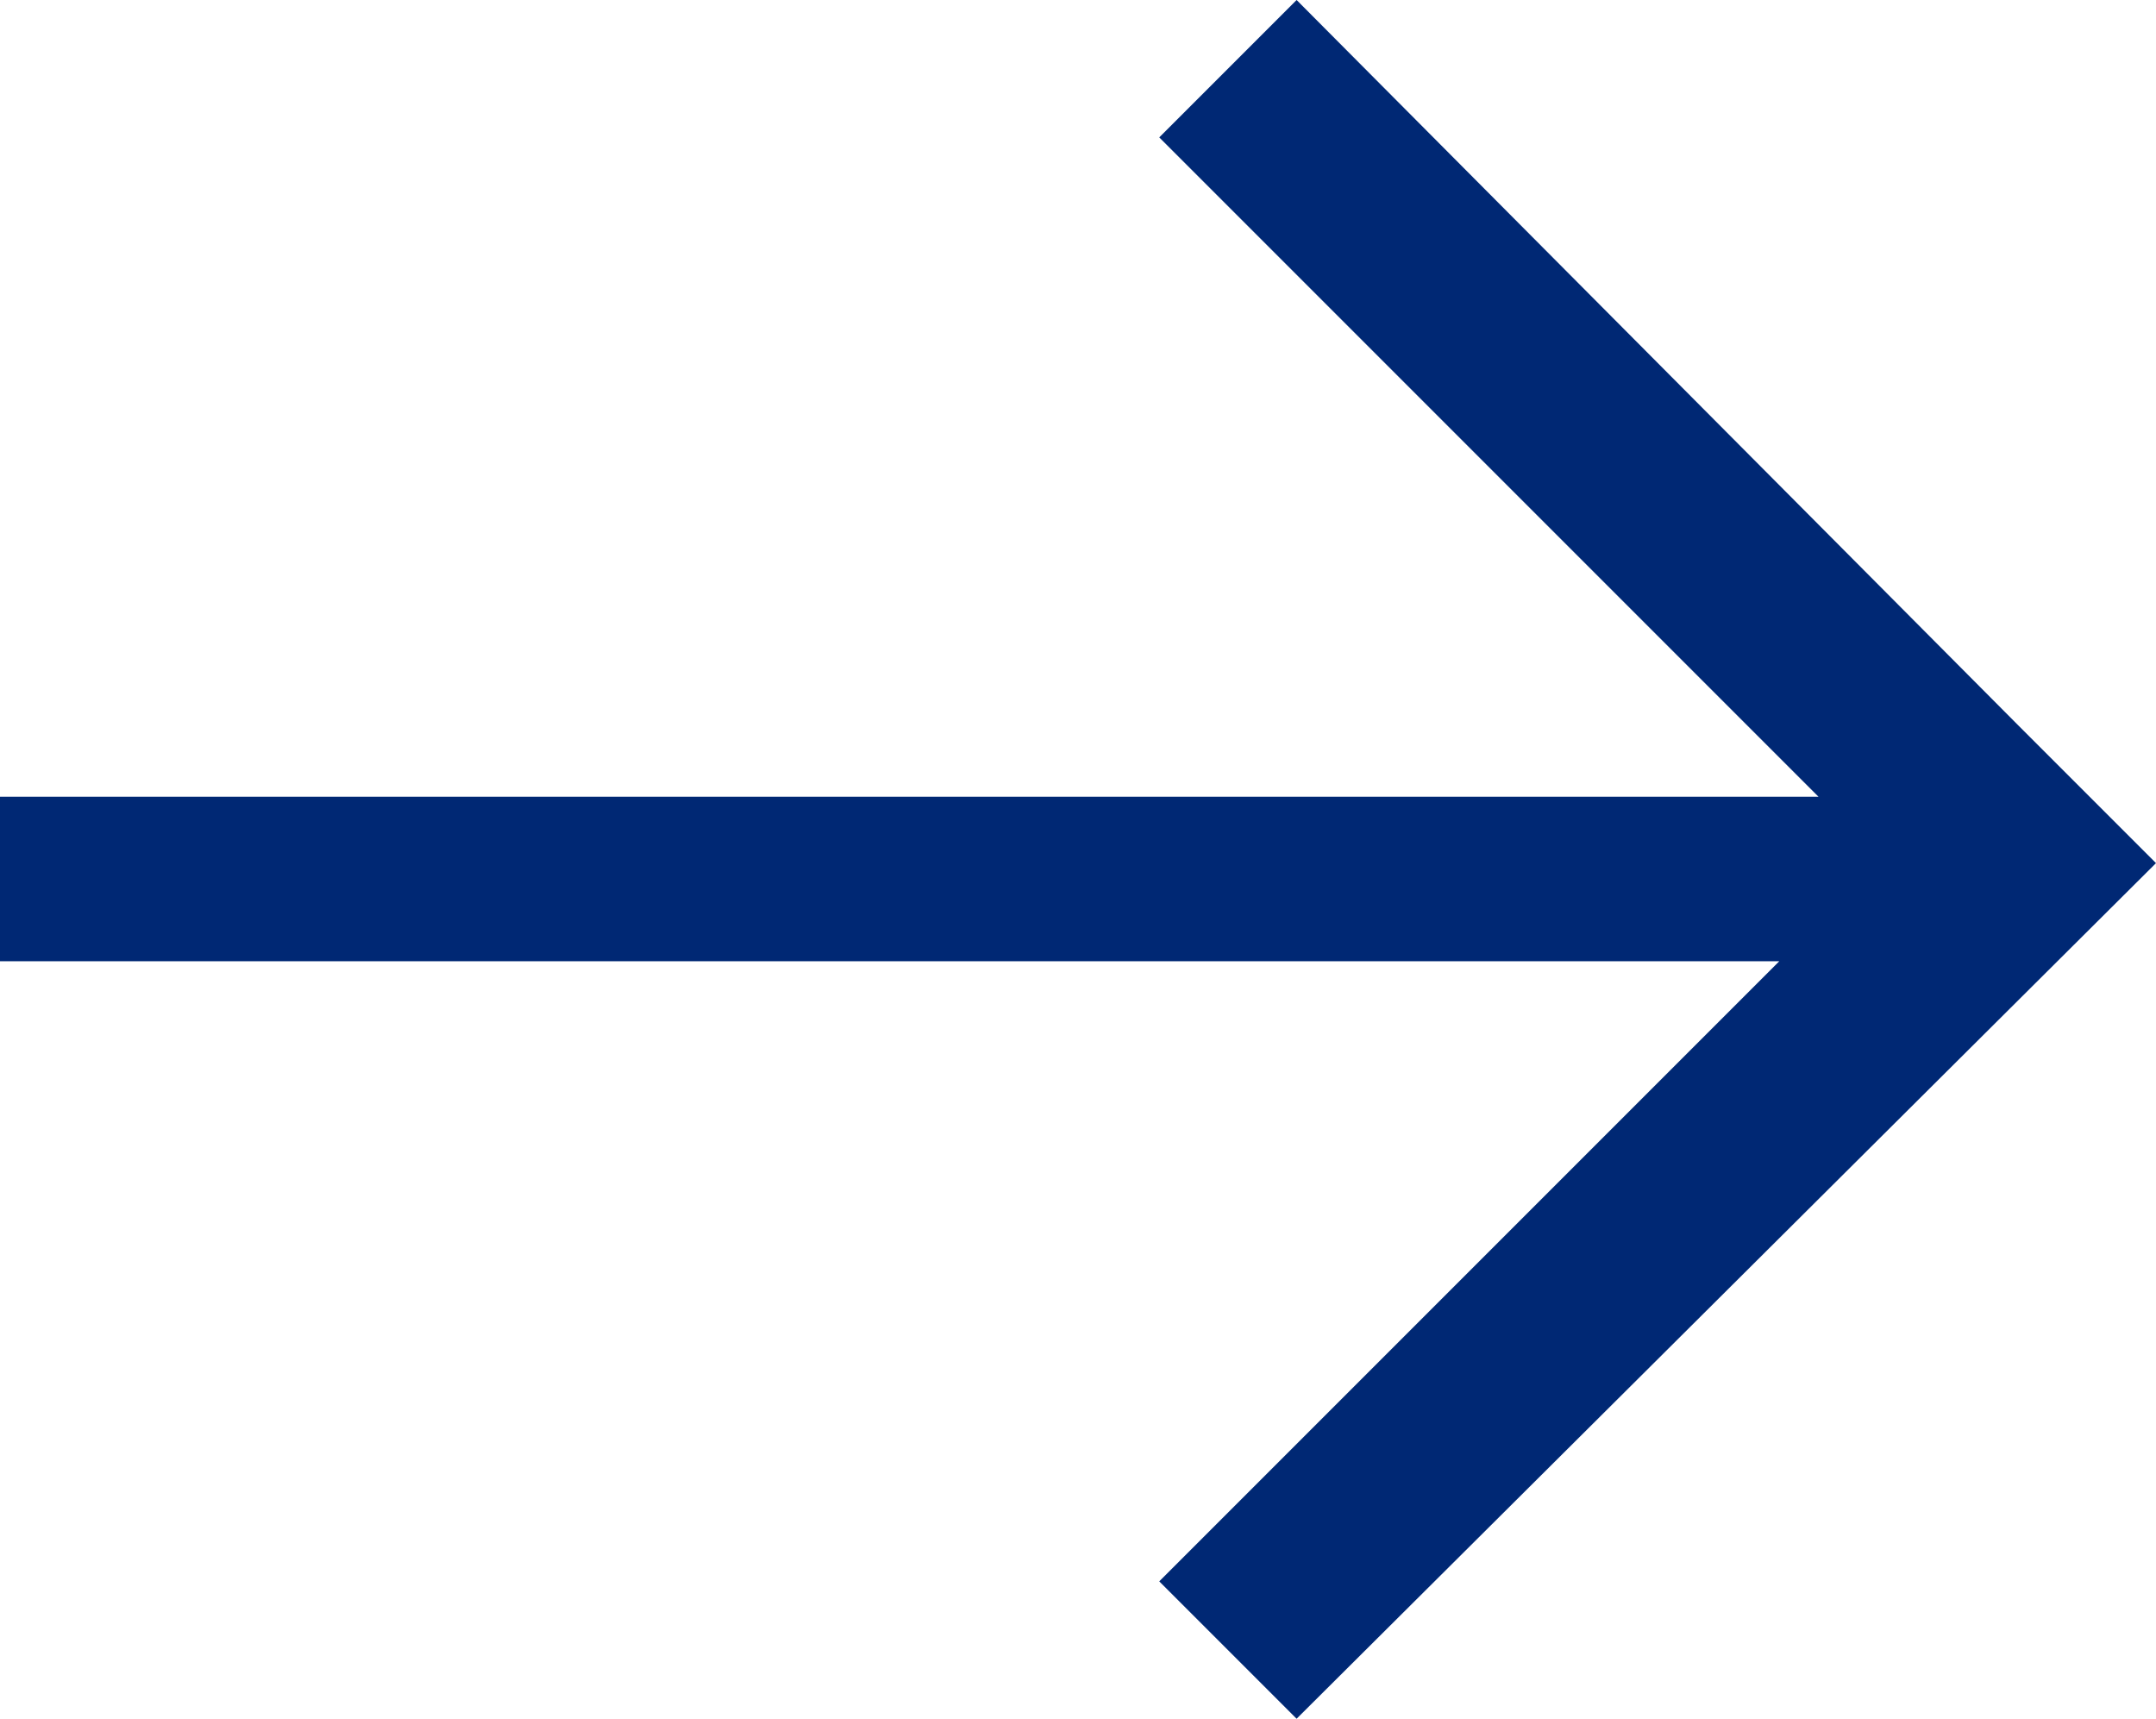 <?xml version="1.0" encoding="UTF-8"?>
<svg xmlns="http://www.w3.org/2000/svg" id="Group_1" data-name="Group 1" width="21.535" height="17.165" viewBox="0 0 21.535 17.165">
  <path id="Path_3" data-name="Path 3" d="M115.949,211.957H97.785V213.6h17.772l-6.193,6.193,1.372,1.372,8.584-8.545-.039-.039-1.333-1.333L110.736,204l-1.372,1.372Z" transform="translate(-97.785 -204)" fill="#002874" fill-rule="evenodd"></path>
</svg>
